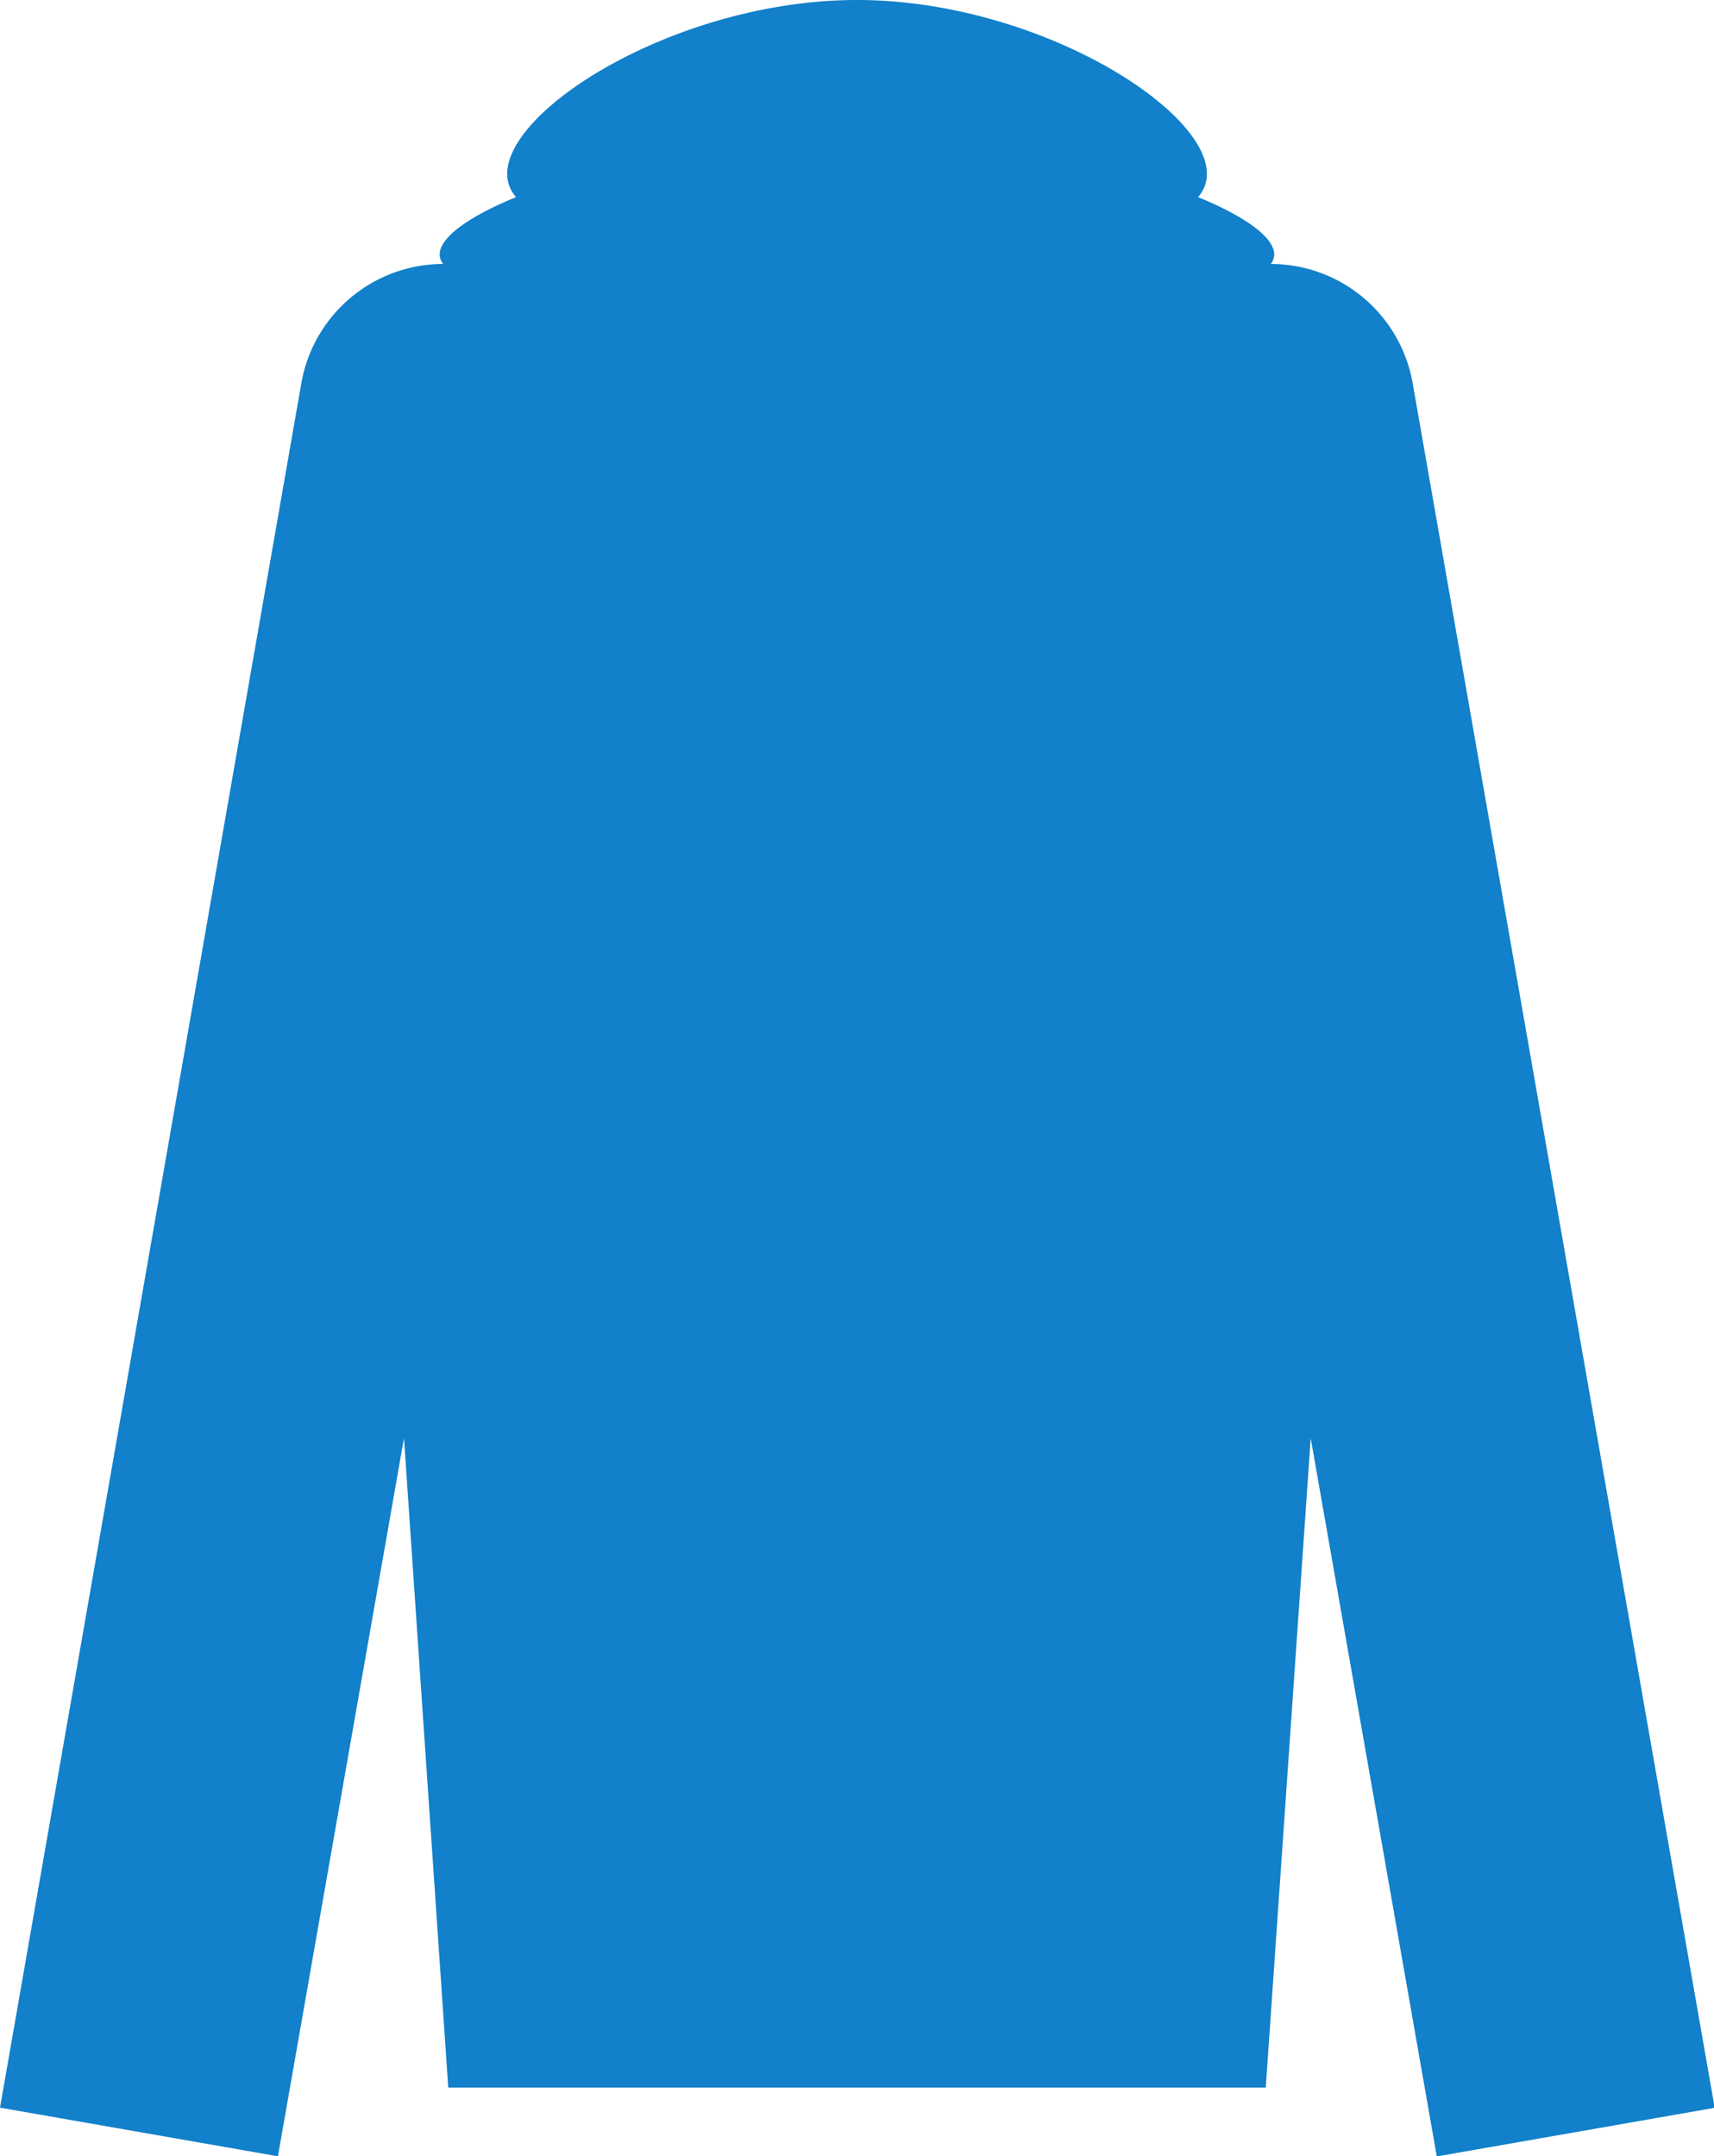 <svg xmlns="http://www.w3.org/2000/svg" viewBox="0 0 122.36 153.9">
  <defs>
    <style>
      .cls-1 {
        fill: #1280CA;
      }
    </style>
  </defs>
  <g id="Layer_2" data-name="Layer 2">
    <g id="Layer_1-2" data-name="Layer 1">
      <path class="cls-1" d="M90.72,18.84h0c1-1.3-1.14-3.11-5.19-4.77C89.31,9.71,75.37,0,61.18,0S33.05,9.71,36.84,14.07c-4.05,1.66-6.22,3.47-5.2,4.77h0a10.29,10.29,0,0,0-10.13,8.52L0,150.43l19.84,3.47,9-51.26L32,149H90.36l3.21-46.35,9,51.26,19.84-3.47L100.85,27.36A10.29,10.29,0,0,0,90.72,18.84Z"/>
    </g>
  </g>
</svg>
